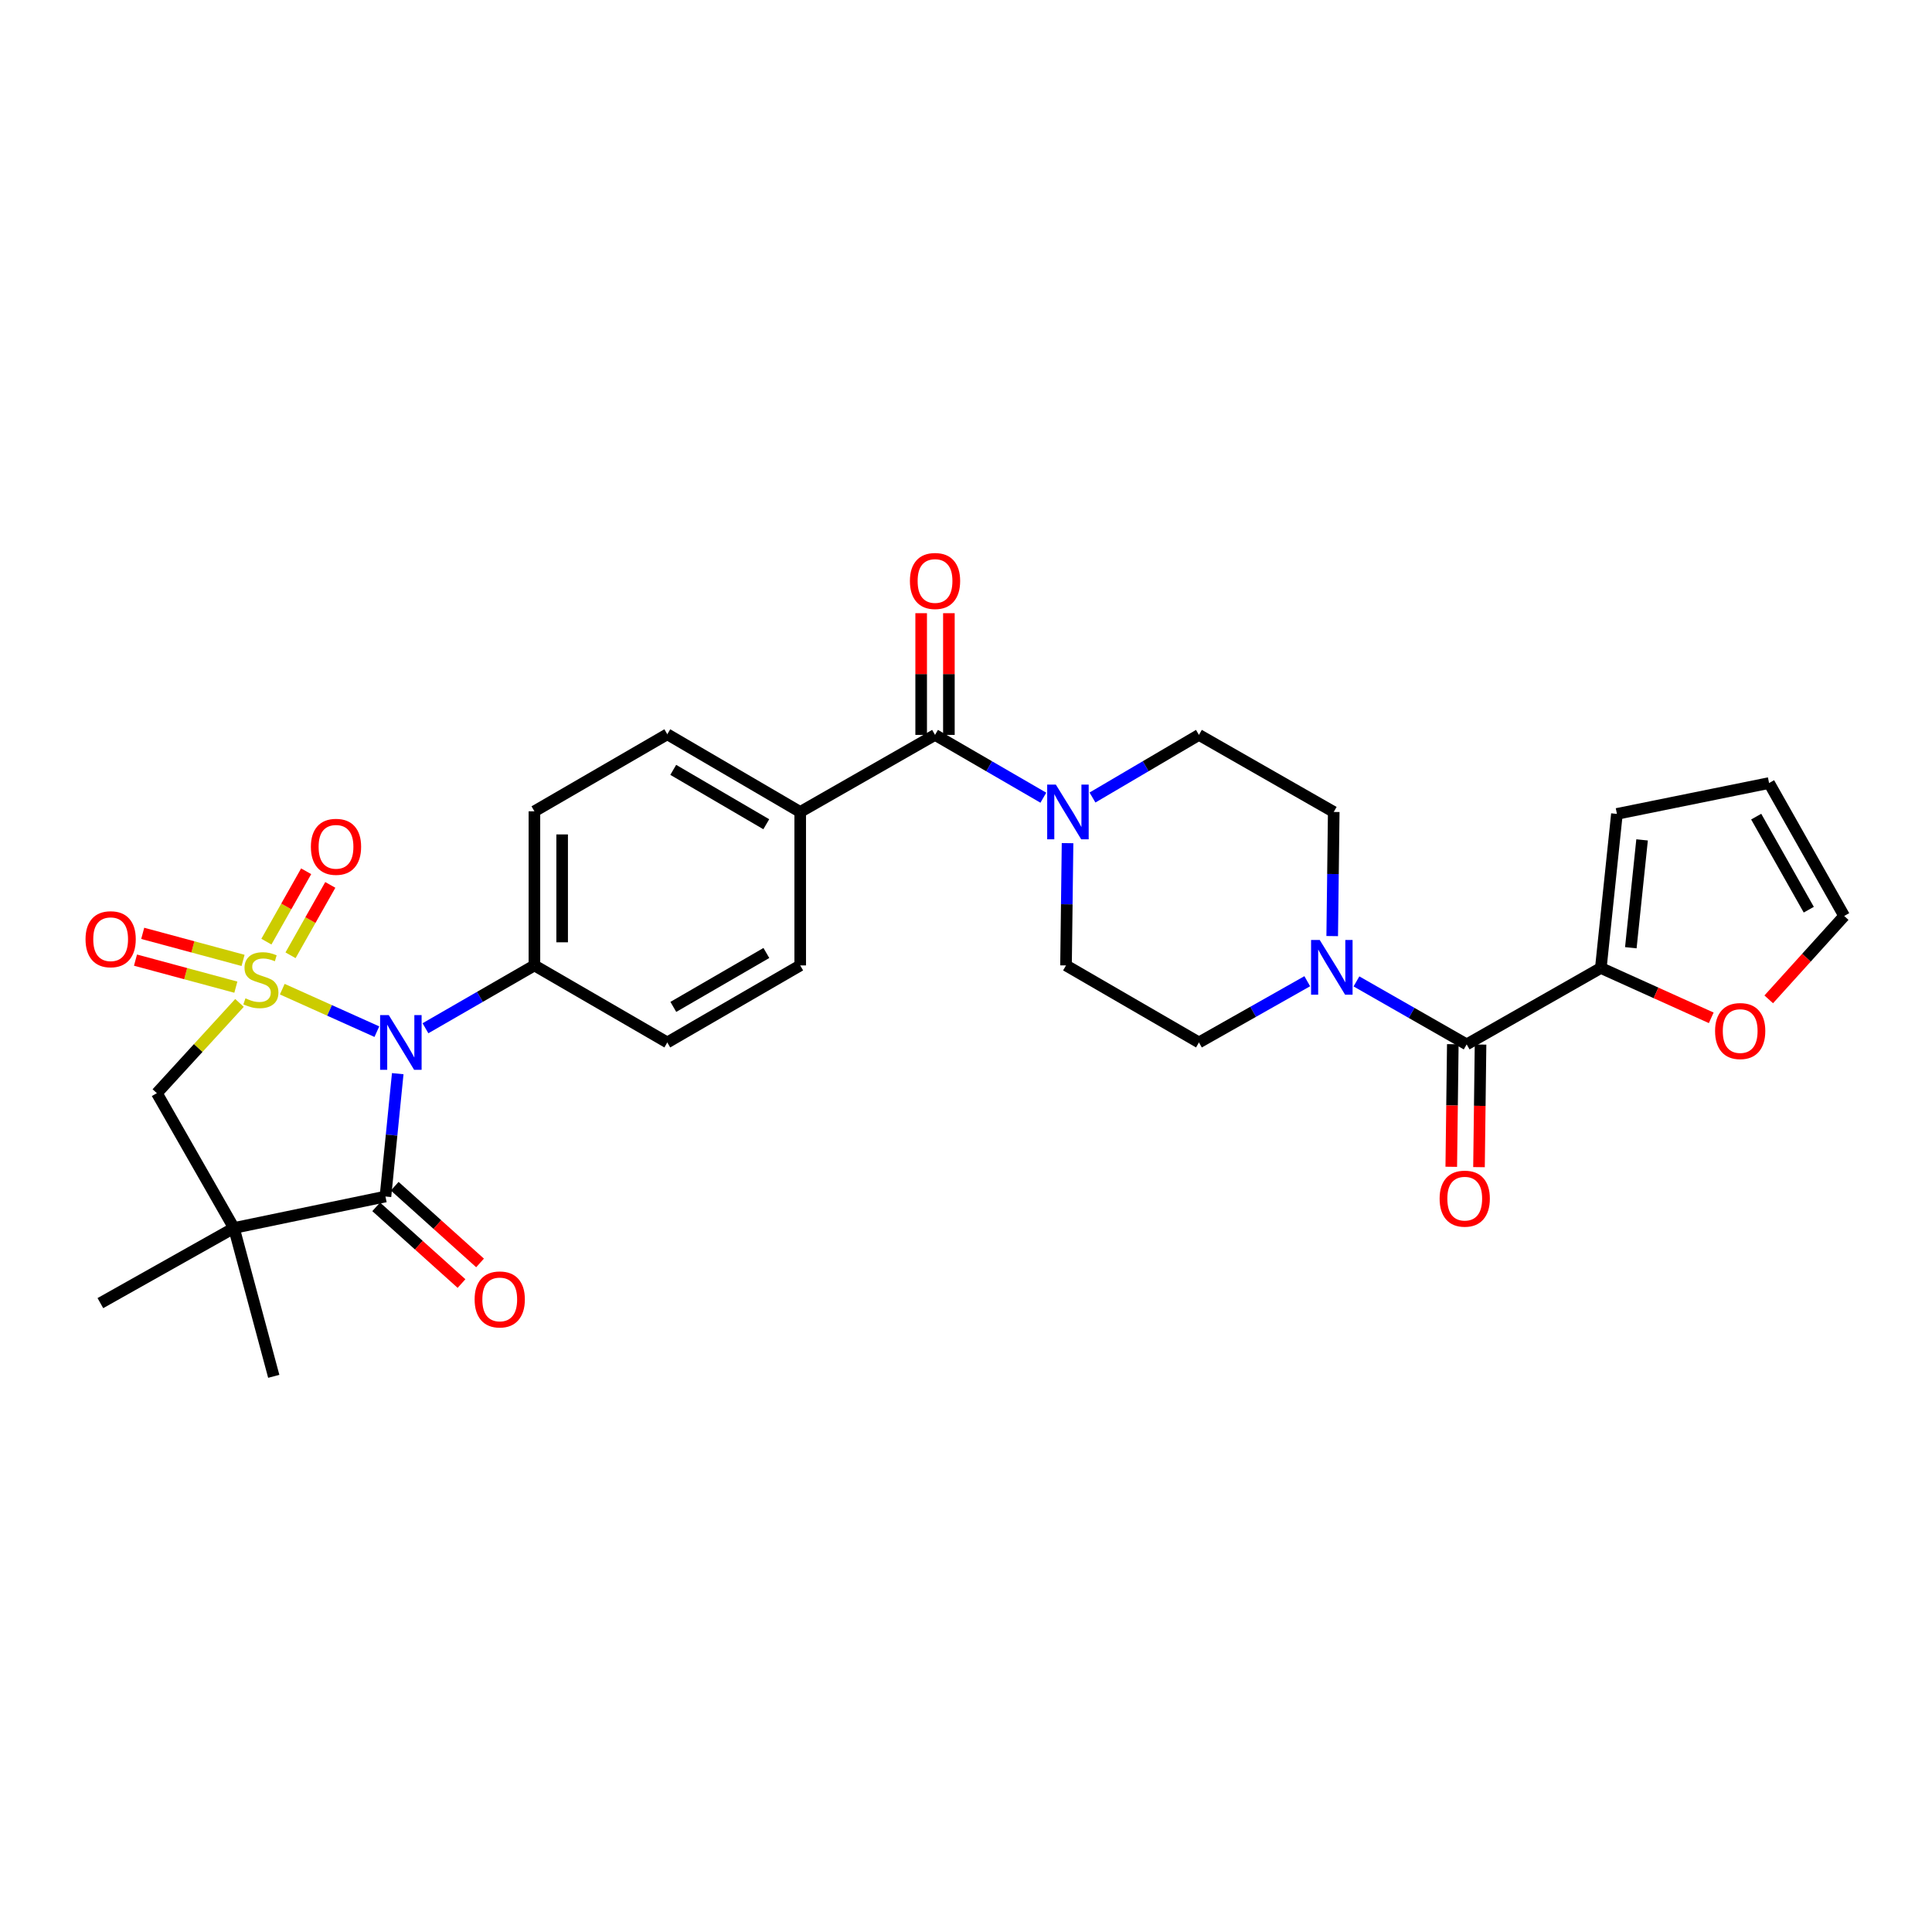<?xml version='1.0' encoding='iso-8859-1'?>
<svg version='1.1' baseProfile='full'
              xmlns='http://www.w3.org/2000/svg'
                      xmlns:rdkit='http://www.rdkit.org/xml'
                      xmlns:xlink='http://www.w3.org/1999/xlink'
                  xml:space='preserve'
width='1000px' height='1000px' viewBox='0 0 1000 1000'>
<!-- END OF HEADER -->
<rect style='opacity:1.0;fill:#FFFFFF;stroke:none' width='1000' height='1000' x='0' y='0'> </rect>
<path class='bond-0' d='M 146.102,511.99 L 170.581,522.988' style='fill:none;fill-rule:evenodd;stroke:#CCCC00;stroke-width:6px;stroke-linecap:butt;stroke-linejoin:miter;stroke-opacity:1' />
<path class='bond-0' d='M 170.581,522.988 L 195.061,533.985' style='fill:none;fill-rule:evenodd;stroke:#0000FF;stroke-width:6px;stroke-linecap:butt;stroke-linejoin:miter;stroke-opacity:1' />
<path class='bond-3' d='M 123.963,519.112 L 102.578,542.467' style='fill:none;fill-rule:evenodd;stroke:#CCCC00;stroke-width:6px;stroke-linecap:butt;stroke-linejoin:miter;stroke-opacity:1' />
<path class='bond-3' d='M 102.578,542.467 L 81.192,565.823' style='fill:none;fill-rule:evenodd;stroke:#000000;stroke-width:6px;stroke-linecap:butt;stroke-linejoin:miter;stroke-opacity:1' />
<path class='bond-9' d='M 150.38,494.454 L 160.673,476.241' style='fill:none;fill-rule:evenodd;stroke:#CCCC00;stroke-width:6px;stroke-linecap:butt;stroke-linejoin:miter;stroke-opacity:1' />
<path class='bond-9' d='M 160.673,476.241 L 170.966,458.028' style='fill:none;fill-rule:evenodd;stroke:#FF0000;stroke-width:6px;stroke-linecap:butt;stroke-linejoin:miter;stroke-opacity:1' />
<path class='bond-9' d='M 137.885,487.393 L 148.178,469.18' style='fill:none;fill-rule:evenodd;stroke:#CCCC00;stroke-width:6px;stroke-linecap:butt;stroke-linejoin:miter;stroke-opacity:1' />
<path class='bond-9' d='M 148.178,469.18 L 158.471,450.967' style='fill:none;fill-rule:evenodd;stroke:#FF0000;stroke-width:6px;stroke-linecap:butt;stroke-linejoin:miter;stroke-opacity:1' />
<path class='bond-10' d='M 125.811,497.1 L 99.838,490.099' style='fill:none;fill-rule:evenodd;stroke:#CCCC00;stroke-width:6px;stroke-linecap:butt;stroke-linejoin:miter;stroke-opacity:1' />
<path class='bond-10' d='M 99.838,490.099 L 73.866,483.097' style='fill:none;fill-rule:evenodd;stroke:#FF0000;stroke-width:6px;stroke-linecap:butt;stroke-linejoin:miter;stroke-opacity:1' />
<path class='bond-10' d='M 122.075,510.957 L 96.103,503.956' style='fill:none;fill-rule:evenodd;stroke:#CCCC00;stroke-width:6px;stroke-linecap:butt;stroke-linejoin:miter;stroke-opacity:1' />
<path class='bond-10' d='M 96.103,503.956 L 70.13,496.955' style='fill:none;fill-rule:evenodd;stroke:#FF0000;stroke-width:6px;stroke-linecap:butt;stroke-linejoin:miter;stroke-opacity:1' />
<path class='bond-1' d='M 205.867,555.73 L 202.688,587.523' style='fill:none;fill-rule:evenodd;stroke:#0000FF;stroke-width:6px;stroke-linecap:butt;stroke-linejoin:miter;stroke-opacity:1' />
<path class='bond-1' d='M 202.688,587.523 L 199.51,619.317' style='fill:none;fill-rule:evenodd;stroke:#000000;stroke-width:6px;stroke-linecap:butt;stroke-linejoin:miter;stroke-opacity:1' />
<path class='bond-11' d='M 220.218,532.222 L 248.415,515.961' style='fill:none;fill-rule:evenodd;stroke:#0000FF;stroke-width:6px;stroke-linecap:butt;stroke-linejoin:miter;stroke-opacity:1' />
<path class='bond-11' d='M 248.415,515.961 L 276.613,499.699' style='fill:none;fill-rule:evenodd;stroke:#000000;stroke-width:6px;stroke-linecap:butt;stroke-linejoin:miter;stroke-opacity:1' />
<path class='bond-14' d='M 194.712,624.653 L 216.795,644.507' style='fill:none;fill-rule:evenodd;stroke:#000000;stroke-width:6px;stroke-linecap:butt;stroke-linejoin:miter;stroke-opacity:1' />
<path class='bond-14' d='M 216.795,644.507 L 238.878,664.36' style='fill:none;fill-rule:evenodd;stroke:#FF0000;stroke-width:6px;stroke-linecap:butt;stroke-linejoin:miter;stroke-opacity:1' />
<path class='bond-14' d='M 204.307,613.98 L 226.39,633.834' style='fill:none;fill-rule:evenodd;stroke:#000000;stroke-width:6px;stroke-linecap:butt;stroke-linejoin:miter;stroke-opacity:1' />
<path class='bond-14' d='M 226.39,633.834 L 248.474,653.687' style='fill:none;fill-rule:evenodd;stroke:#FF0000;stroke-width:6px;stroke-linecap:butt;stroke-linejoin:miter;stroke-opacity:1' />
<path class='bond-30' d='M 199.51,619.317 L 121.083,635.606' style='fill:none;fill-rule:evenodd;stroke:#000000;stroke-width:6px;stroke-linecap:butt;stroke-linejoin:miter;stroke-opacity:1' />
<path class='bond-2' d='M 121.083,635.606 L 81.192,565.823' style='fill:none;fill-rule:evenodd;stroke:#000000;stroke-width:6px;stroke-linecap:butt;stroke-linejoin:miter;stroke-opacity:1' />
<path class='bond-28' d='M 121.083,635.606 L 141.694,712.382' style='fill:none;fill-rule:evenodd;stroke:#000000;stroke-width:6px;stroke-linecap:butt;stroke-linejoin:miter;stroke-opacity:1' />
<path class='bond-29' d='M 121.083,635.606 L 51.953,674.493' style='fill:none;fill-rule:evenodd;stroke:#000000;stroke-width:6px;stroke-linecap:butt;stroke-linejoin:miter;stroke-opacity:1' />
<path class='bond-4' d='M 759.149,540.571 L 730.624,524.272' style='fill:none;fill-rule:evenodd;stroke:#000000;stroke-width:6px;stroke-linecap:butt;stroke-linejoin:miter;stroke-opacity:1' />
<path class='bond-4' d='M 730.624,524.272 L 702.099,507.973' style='fill:none;fill-rule:evenodd;stroke:#0000FF;stroke-width:6px;stroke-linecap:butt;stroke-linejoin:miter;stroke-opacity:1' />
<path class='bond-8' d='M 759.149,540.571 L 828.589,501.023' style='fill:none;fill-rule:evenodd;stroke:#000000;stroke-width:6px;stroke-linecap:butt;stroke-linejoin:miter;stroke-opacity:1' />
<path class='bond-19' d='M 751.973,540.481 L 751.574,572.207' style='fill:none;fill-rule:evenodd;stroke:#000000;stroke-width:6px;stroke-linecap:butt;stroke-linejoin:miter;stroke-opacity:1' />
<path class='bond-19' d='M 751.574,572.207 L 751.174,603.932' style='fill:none;fill-rule:evenodd;stroke:#FF0000;stroke-width:6px;stroke-linecap:butt;stroke-linejoin:miter;stroke-opacity:1' />
<path class='bond-19' d='M 766.324,540.661 L 765.925,572.387' style='fill:none;fill-rule:evenodd;stroke:#000000;stroke-width:6px;stroke-linecap:butt;stroke-linejoin:miter;stroke-opacity:1' />
<path class='bond-19' d='M 765.925,572.387 L 765.525,604.113' style='fill:none;fill-rule:evenodd;stroke:#FF0000;stroke-width:6px;stroke-linecap:butt;stroke-linejoin:miter;stroke-opacity:1' />
<path class='bond-5' d='M 483.97,380.385 L 414.186,420.268' style='fill:none;fill-rule:evenodd;stroke:#000000;stroke-width:6px;stroke-linecap:butt;stroke-linejoin:miter;stroke-opacity:1' />
<path class='bond-7' d='M 483.97,380.385 L 512.003,396.637' style='fill:none;fill-rule:evenodd;stroke:#000000;stroke-width:6px;stroke-linecap:butt;stroke-linejoin:miter;stroke-opacity:1' />
<path class='bond-7' d='M 512.003,396.637 L 540.036,412.889' style='fill:none;fill-rule:evenodd;stroke:#0000FF;stroke-width:6px;stroke-linecap:butt;stroke-linejoin:miter;stroke-opacity:1' />
<path class='bond-20' d='M 491.146,380.385 L 491.146,348.887' style='fill:none;fill-rule:evenodd;stroke:#000000;stroke-width:6px;stroke-linecap:butt;stroke-linejoin:miter;stroke-opacity:1' />
<path class='bond-20' d='M 491.146,348.887 L 491.146,317.388' style='fill:none;fill-rule:evenodd;stroke:#FF0000;stroke-width:6px;stroke-linecap:butt;stroke-linejoin:miter;stroke-opacity:1' />
<path class='bond-20' d='M 476.794,380.385 L 476.794,348.887' style='fill:none;fill-rule:evenodd;stroke:#000000;stroke-width:6px;stroke-linecap:butt;stroke-linejoin:miter;stroke-opacity:1' />
<path class='bond-20' d='M 476.794,348.887 L 476.794,317.388' style='fill:none;fill-rule:evenodd;stroke:#FF0000;stroke-width:6px;stroke-linecap:butt;stroke-linejoin:miter;stroke-opacity:1' />
<path class='bond-6' d='M 676.634,507.875 L 648.602,523.721' style='fill:none;fill-rule:evenodd;stroke:#0000FF;stroke-width:6px;stroke-linecap:butt;stroke-linejoin:miter;stroke-opacity:1' />
<path class='bond-6' d='M 648.602,523.721 L 620.57,539.566' style='fill:none;fill-rule:evenodd;stroke:#000000;stroke-width:6px;stroke-linecap:butt;stroke-linejoin:miter;stroke-opacity:1' />
<path class='bond-32' d='M 689.548,484.517 L 689.943,452.393' style='fill:none;fill-rule:evenodd;stroke:#0000FF;stroke-width:6px;stroke-linecap:butt;stroke-linejoin:miter;stroke-opacity:1' />
<path class='bond-32' d='M 689.943,452.393 L 690.338,420.268' style='fill:none;fill-rule:evenodd;stroke:#000000;stroke-width:6px;stroke-linecap:butt;stroke-linejoin:miter;stroke-opacity:1' />
<path class='bond-16' d='M 565.471,412.794 L 593.021,396.589' style='fill:none;fill-rule:evenodd;stroke:#0000FF;stroke-width:6px;stroke-linecap:butt;stroke-linejoin:miter;stroke-opacity:1' />
<path class='bond-16' d='M 593.021,396.589 L 620.57,380.385' style='fill:none;fill-rule:evenodd;stroke:#000000;stroke-width:6px;stroke-linecap:butt;stroke-linejoin:miter;stroke-opacity:1' />
<path class='bond-18' d='M 552.562,436.414 L 552.165,468.057' style='fill:none;fill-rule:evenodd;stroke:#0000FF;stroke-width:6px;stroke-linecap:butt;stroke-linejoin:miter;stroke-opacity:1' />
<path class='bond-18' d='M 552.165,468.057 L 551.768,499.699' style='fill:none;fill-rule:evenodd;stroke:#000000;stroke-width:6px;stroke-linecap:butt;stroke-linejoin:miter;stroke-opacity:1' />
<path class='bond-13' d='M 828.589,501.023 L 857.164,513.923' style='fill:none;fill-rule:evenodd;stroke:#000000;stroke-width:6px;stroke-linecap:butt;stroke-linejoin:miter;stroke-opacity:1' />
<path class='bond-13' d='M 857.164,513.923 L 885.738,526.824' style='fill:none;fill-rule:evenodd;stroke:#FF0000;stroke-width:6px;stroke-linecap:butt;stroke-linejoin:miter;stroke-opacity:1' />
<path class='bond-21' d='M 828.589,501.023 L 836.913,421.273' style='fill:none;fill-rule:evenodd;stroke:#000000;stroke-width:6px;stroke-linecap:butt;stroke-linejoin:miter;stroke-opacity:1' />
<path class='bond-21' d='M 844.112,490.55 L 849.939,434.725' style='fill:none;fill-rule:evenodd;stroke:#000000;stroke-width:6px;stroke-linecap:butt;stroke-linejoin:miter;stroke-opacity:1' />
<path class='bond-24' d='M 276.613,499.699 L 276.613,419.933' style='fill:none;fill-rule:evenodd;stroke:#000000;stroke-width:6px;stroke-linecap:butt;stroke-linejoin:miter;stroke-opacity:1' />
<path class='bond-24' d='M 290.965,487.734 L 290.965,431.898' style='fill:none;fill-rule:evenodd;stroke:#000000;stroke-width:6px;stroke-linecap:butt;stroke-linejoin:miter;stroke-opacity:1' />
<path class='bond-25' d='M 276.613,499.699 L 345.391,539.566' style='fill:none;fill-rule:evenodd;stroke:#000000;stroke-width:6px;stroke-linecap:butt;stroke-linejoin:miter;stroke-opacity:1' />
<path class='bond-12' d='M 414.186,420.268 L 414.186,499.699' style='fill:none;fill-rule:evenodd;stroke:#000000;stroke-width:6px;stroke-linecap:butt;stroke-linejoin:miter;stroke-opacity:1' />
<path class='bond-31' d='M 414.186,420.268 L 345.391,380.058' style='fill:none;fill-rule:evenodd;stroke:#000000;stroke-width:6px;stroke-linecap:butt;stroke-linejoin:miter;stroke-opacity:1' />
<path class='bond-31' d='M 396.625,426.627 L 348.468,398.48' style='fill:none;fill-rule:evenodd;stroke:#000000;stroke-width:6px;stroke-linecap:butt;stroke-linejoin:miter;stroke-opacity:1' />
<path class='bond-22' d='M 915.493,517.261 L 935.019,495.687' style='fill:none;fill-rule:evenodd;stroke:#FF0000;stroke-width:6px;stroke-linecap:butt;stroke-linejoin:miter;stroke-opacity:1' />
<path class='bond-22' d='M 935.019,495.687 L 954.545,474.112' style='fill:none;fill-rule:evenodd;stroke:#000000;stroke-width:6px;stroke-linecap:butt;stroke-linejoin:miter;stroke-opacity:1' />
<path class='bond-15' d='M 690.338,420.268 L 620.57,380.385' style='fill:none;fill-rule:evenodd;stroke:#000000;stroke-width:6px;stroke-linecap:butt;stroke-linejoin:miter;stroke-opacity:1' />
<path class='bond-17' d='M 620.57,539.566 L 551.768,499.699' style='fill:none;fill-rule:evenodd;stroke:#000000;stroke-width:6px;stroke-linecap:butt;stroke-linejoin:miter;stroke-opacity:1' />
<path class='bond-23' d='M 836.913,421.273 L 915.667,405.302' style='fill:none;fill-rule:evenodd;stroke:#000000;stroke-width:6px;stroke-linecap:butt;stroke-linejoin:miter;stroke-opacity:1' />
<path class='bond-33' d='M 954.545,474.112 L 915.667,405.302' style='fill:none;fill-rule:evenodd;stroke:#000000;stroke-width:6px;stroke-linecap:butt;stroke-linejoin:miter;stroke-opacity:1' />
<path class='bond-33' d='M 936.218,470.851 L 909.003,422.683' style='fill:none;fill-rule:evenodd;stroke:#000000;stroke-width:6px;stroke-linecap:butt;stroke-linejoin:miter;stroke-opacity:1' />
<path class='bond-26' d='M 276.613,419.933 L 345.391,380.058' style='fill:none;fill-rule:evenodd;stroke:#000000;stroke-width:6px;stroke-linecap:butt;stroke-linejoin:miter;stroke-opacity:1' />
<path class='bond-27' d='M 345.391,539.566 L 414.186,499.699' style='fill:none;fill-rule:evenodd;stroke:#000000;stroke-width:6px;stroke-linecap:butt;stroke-linejoin:miter;stroke-opacity:1' />
<path class='bond-27' d='M 348.515,521.169 L 396.671,493.262' style='fill:none;fill-rule:evenodd;stroke:#000000;stroke-width:6px;stroke-linecap:butt;stroke-linejoin:miter;stroke-opacity:1' />
<path  class='atom-0' d='M 127.036 516.739
Q 127.356 516.859, 128.676 517.419
Q 129.996 517.979, 131.436 518.339
Q 132.916 518.659, 134.356 518.659
Q 137.036 518.659, 138.596 517.379
Q 140.156 516.059, 140.156 513.779
Q 140.156 512.219, 139.356 511.259
Q 138.596 510.299, 137.396 509.779
Q 136.196 509.259, 134.196 508.659
Q 131.676 507.899, 130.156 507.179
Q 128.676 506.459, 127.596 504.939
Q 126.556 503.419, 126.556 500.859
Q 126.556 497.299, 128.956 495.099
Q 131.396 492.899, 136.196 492.899
Q 139.476 492.899, 143.196 494.459
L 142.276 497.539
Q 138.876 496.139, 136.316 496.139
Q 133.556 496.139, 132.036 497.299
Q 130.516 498.419, 130.556 500.379
Q 130.556 501.899, 131.316 502.819
Q 132.116 503.739, 133.236 504.259
Q 134.396 504.779, 136.316 505.379
Q 138.876 506.179, 140.396 506.979
Q 141.916 507.779, 142.996 509.419
Q 144.116 511.019, 144.116 513.779
Q 144.116 517.699, 141.476 519.819
Q 138.876 521.899, 134.516 521.899
Q 131.996 521.899, 130.076 521.339
Q 128.196 520.819, 125.956 519.899
L 127.036 516.739
' fill='#CCCC00'/>
<path  class='atom-1' d='M 201.223 525.406
L 210.503 540.406
Q 211.423 541.886, 212.903 544.566
Q 214.383 547.246, 214.463 547.406
L 214.463 525.406
L 218.223 525.406
L 218.223 553.726
L 214.343 553.726
L 204.383 537.326
Q 203.223 535.406, 201.983 533.206
Q 200.783 531.006, 200.423 530.326
L 200.423 553.726
L 196.743 553.726
L 196.743 525.406
L 201.223 525.406
' fill='#0000FF'/>
<path  class='atom-7' d='M 683.089 486.528
L 692.369 501.528
Q 693.289 503.008, 694.769 505.688
Q 696.249 508.368, 696.329 508.528
L 696.329 486.528
L 700.089 486.528
L 700.089 514.848
L 696.209 514.848
L 686.249 498.448
Q 685.089 496.528, 683.849 494.328
Q 682.649 492.128, 682.289 491.448
L 682.289 514.848
L 678.609 514.848
L 678.609 486.528
L 683.089 486.528
' fill='#0000FF'/>
<path  class='atom-8' d='M 546.504 406.108
L 555.784 421.108
Q 556.704 422.588, 558.184 425.268
Q 559.664 427.948, 559.744 428.108
L 559.744 406.108
L 563.504 406.108
L 563.504 434.428
L 559.624 434.428
L 549.664 418.028
Q 548.504 416.108, 547.264 413.908
Q 546.064 411.708, 545.704 411.028
L 545.704 434.428
L 542.024 434.428
L 542.024 406.108
L 546.504 406.108
' fill='#0000FF'/>
<path  class='atom-10' d='M 160.915 438.304
Q 160.915 431.504, 164.275 427.704
Q 167.635 423.904, 173.915 423.904
Q 180.195 423.904, 183.555 427.704
Q 186.915 431.504, 186.915 438.304
Q 186.915 445.184, 183.515 449.104
Q 180.115 452.984, 173.915 452.984
Q 167.675 452.984, 164.275 449.104
Q 160.915 445.224, 160.915 438.304
M 173.915 449.784
Q 178.235 449.784, 180.555 446.904
Q 182.915 443.984, 182.915 438.304
Q 182.915 432.744, 180.555 429.944
Q 178.235 427.104, 173.915 427.104
Q 169.595 427.104, 167.235 429.904
Q 164.915 432.704, 164.915 438.304
Q 164.915 444.024, 167.235 446.904
Q 169.595 449.784, 173.915 449.784
' fill='#FF0000'/>
<path  class='atom-11' d='M 44.272 486.137
Q 44.272 479.337, 47.632 475.537
Q 50.992 471.737, 57.272 471.737
Q 63.552 471.737, 66.912 475.537
Q 70.272 479.337, 70.272 486.137
Q 70.272 493.017, 66.872 496.937
Q 63.472 500.817, 57.272 500.817
Q 51.032 500.817, 47.632 496.937
Q 44.272 493.057, 44.272 486.137
M 57.272 497.617
Q 61.592 497.617, 63.912 494.737
Q 66.272 491.817, 66.272 486.137
Q 66.272 480.577, 63.912 477.777
Q 61.592 474.937, 57.272 474.937
Q 52.952 474.937, 50.592 477.737
Q 48.272 480.537, 48.272 486.137
Q 48.272 491.857, 50.592 494.737
Q 52.952 497.617, 57.272 497.617
' fill='#FF0000'/>
<path  class='atom-14' d='M 887.717 533.666
Q 887.717 526.866, 891.077 523.066
Q 894.437 519.266, 900.717 519.266
Q 906.997 519.266, 910.357 523.066
Q 913.717 526.866, 913.717 533.666
Q 913.717 540.546, 910.317 544.466
Q 906.917 548.346, 900.717 548.346
Q 894.477 548.346, 891.077 544.466
Q 887.717 540.586, 887.717 533.666
M 900.717 545.146
Q 905.037 545.146, 907.357 542.266
Q 909.717 539.346, 909.717 533.666
Q 909.717 528.106, 907.357 525.306
Q 905.037 522.466, 900.717 522.466
Q 896.397 522.466, 894.037 525.266
Q 891.717 528.066, 891.717 533.666
Q 891.717 539.386, 894.037 542.266
Q 896.397 545.146, 900.717 545.146
' fill='#FF0000'/>
<path  class='atom-15' d='M 245.664 672.579
Q 245.664 665.779, 249.024 661.979
Q 252.384 658.179, 258.664 658.179
Q 264.944 658.179, 268.304 661.979
Q 271.664 665.779, 271.664 672.579
Q 271.664 679.459, 268.264 683.379
Q 264.864 687.259, 258.664 687.259
Q 252.424 687.259, 249.024 683.379
Q 245.664 679.499, 245.664 672.579
M 258.664 684.059
Q 262.984 684.059, 265.304 681.179
Q 267.664 678.259, 267.664 672.579
Q 267.664 667.019, 265.304 664.219
Q 262.984 661.379, 258.664 661.379
Q 254.344 661.379, 251.984 664.179
Q 249.664 666.979, 249.664 672.579
Q 249.664 678.299, 251.984 681.179
Q 254.344 684.059, 258.664 684.059
' fill='#FF0000'/>
<path  class='atom-20' d='M 745.144 620.417
Q 745.144 613.617, 748.504 609.817
Q 751.864 606.017, 758.144 606.017
Q 764.424 606.017, 767.784 609.817
Q 771.144 613.617, 771.144 620.417
Q 771.144 627.297, 767.744 631.217
Q 764.344 635.097, 758.144 635.097
Q 751.904 635.097, 748.504 631.217
Q 745.144 627.337, 745.144 620.417
M 758.144 631.897
Q 762.464 631.897, 764.784 629.017
Q 767.144 626.097, 767.144 620.417
Q 767.144 614.857, 764.784 612.057
Q 762.464 609.217, 758.144 609.217
Q 753.824 609.217, 751.464 612.017
Q 749.144 614.817, 749.144 620.417
Q 749.144 626.137, 751.464 629.017
Q 753.824 631.897, 758.144 631.897
' fill='#FF0000'/>
<path  class='atom-21' d='M 470.97 300.715
Q 470.97 293.915, 474.33 290.115
Q 477.69 286.315, 483.97 286.315
Q 490.25 286.315, 493.61 290.115
Q 496.97 293.915, 496.97 300.715
Q 496.97 307.595, 493.57 311.515
Q 490.17 315.395, 483.97 315.395
Q 477.73 315.395, 474.33 311.515
Q 470.97 307.635, 470.97 300.715
M 483.97 312.195
Q 488.29 312.195, 490.61 309.315
Q 492.97 306.395, 492.97 300.715
Q 492.97 295.155, 490.61 292.355
Q 488.29 289.515, 483.97 289.515
Q 479.65 289.515, 477.29 292.315
Q 474.97 295.115, 474.97 300.715
Q 474.97 306.435, 477.29 309.315
Q 479.65 312.195, 483.97 312.195
' fill='#FF0000'/>
</svg>
